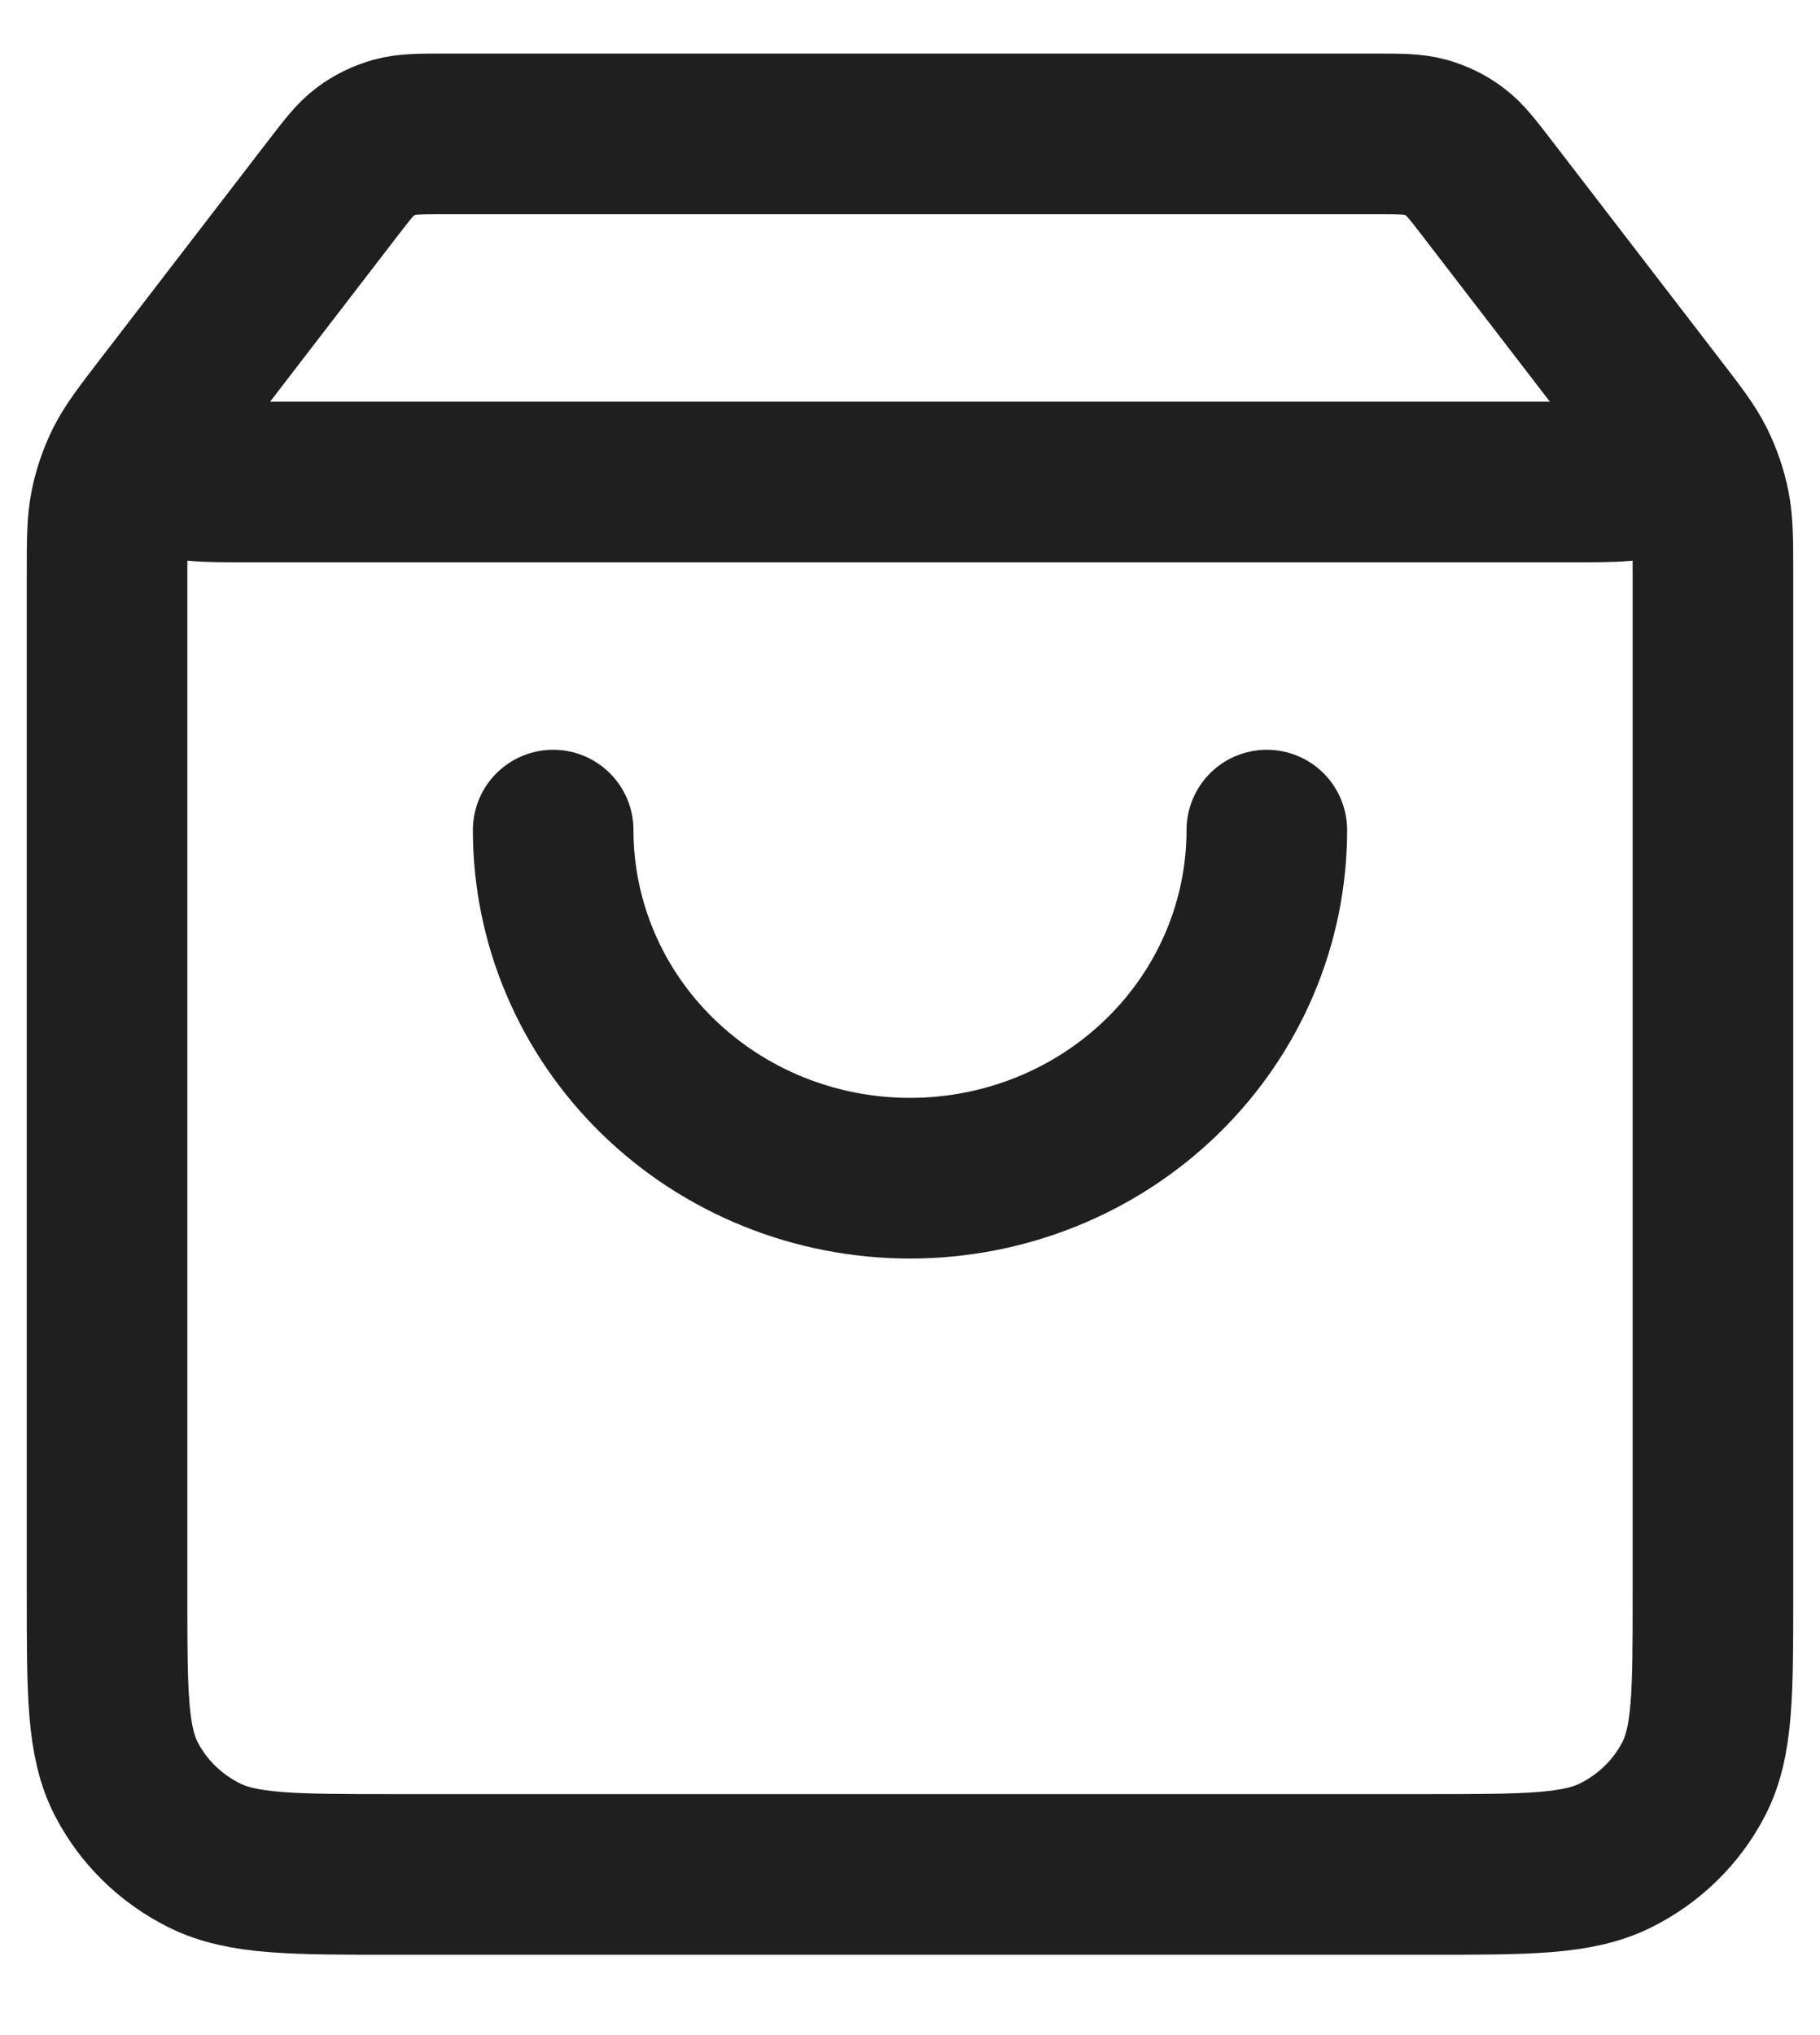 <svg width="17" height="19" viewBox="0 0 17 19" fill="none" xmlns="http://www.w3.org/2000/svg">
<path d="M3.1 1.77L1.8 3.46C1.543 3.795 1.414 3.962 1.417 4.102C1.419 4.224 1.478 4.338 1.576 4.414C1.69 4.5 1.904 4.5 2.333 4.5H14.667C15.096 4.5 15.31 4.5 15.424 4.414C15.522 4.338 15.581 4.224 15.583 4.102C15.586 3.962 15.457 3.795 15.2 3.46L13.9 1.77M3.1 1.77C3.247 1.579 3.32 1.484 3.413 1.415C3.495 1.354 3.588 1.309 3.688 1.281C3.8 1.25 3.922 1.25 4.167 1.25H12.833C13.078 1.25 13.2 1.25 13.312 1.281C13.412 1.309 13.505 1.354 13.587 1.415C13.68 1.484 13.753 1.579 13.9 1.77M3.1 1.77L1.533 3.807C1.335 4.064 1.237 4.193 1.166 4.334C1.104 4.46 1.058 4.593 1.031 4.73C1 4.884 1 5.045 1 5.367L1 14.9C1 15.81 1 16.265 1.182 16.613C1.341 16.919 1.596 17.167 1.91 17.323C2.267 17.5 2.733 17.5 3.667 17.5L13.333 17.5C14.267 17.5 14.733 17.5 15.09 17.323C15.404 17.167 15.659 16.919 15.818 16.613C16 16.265 16 15.81 16 14.9V5.367C16 5.045 16 4.884 15.969 4.73C15.942 4.593 15.896 4.46 15.834 4.334C15.764 4.193 15.665 4.064 15.467 3.807L13.9 1.77M11.833 7.75C11.833 8.612 11.482 9.439 10.857 10.048C10.232 10.658 9.384 11 8.5 11C7.616 11 6.768 10.658 6.143 10.048C5.518 9.439 5.167 8.612 5.167 7.75" stroke="#1F1F1F" stroke-width="1.5" stroke-linecap="round" stroke-linejoin="round"/>
</svg>
